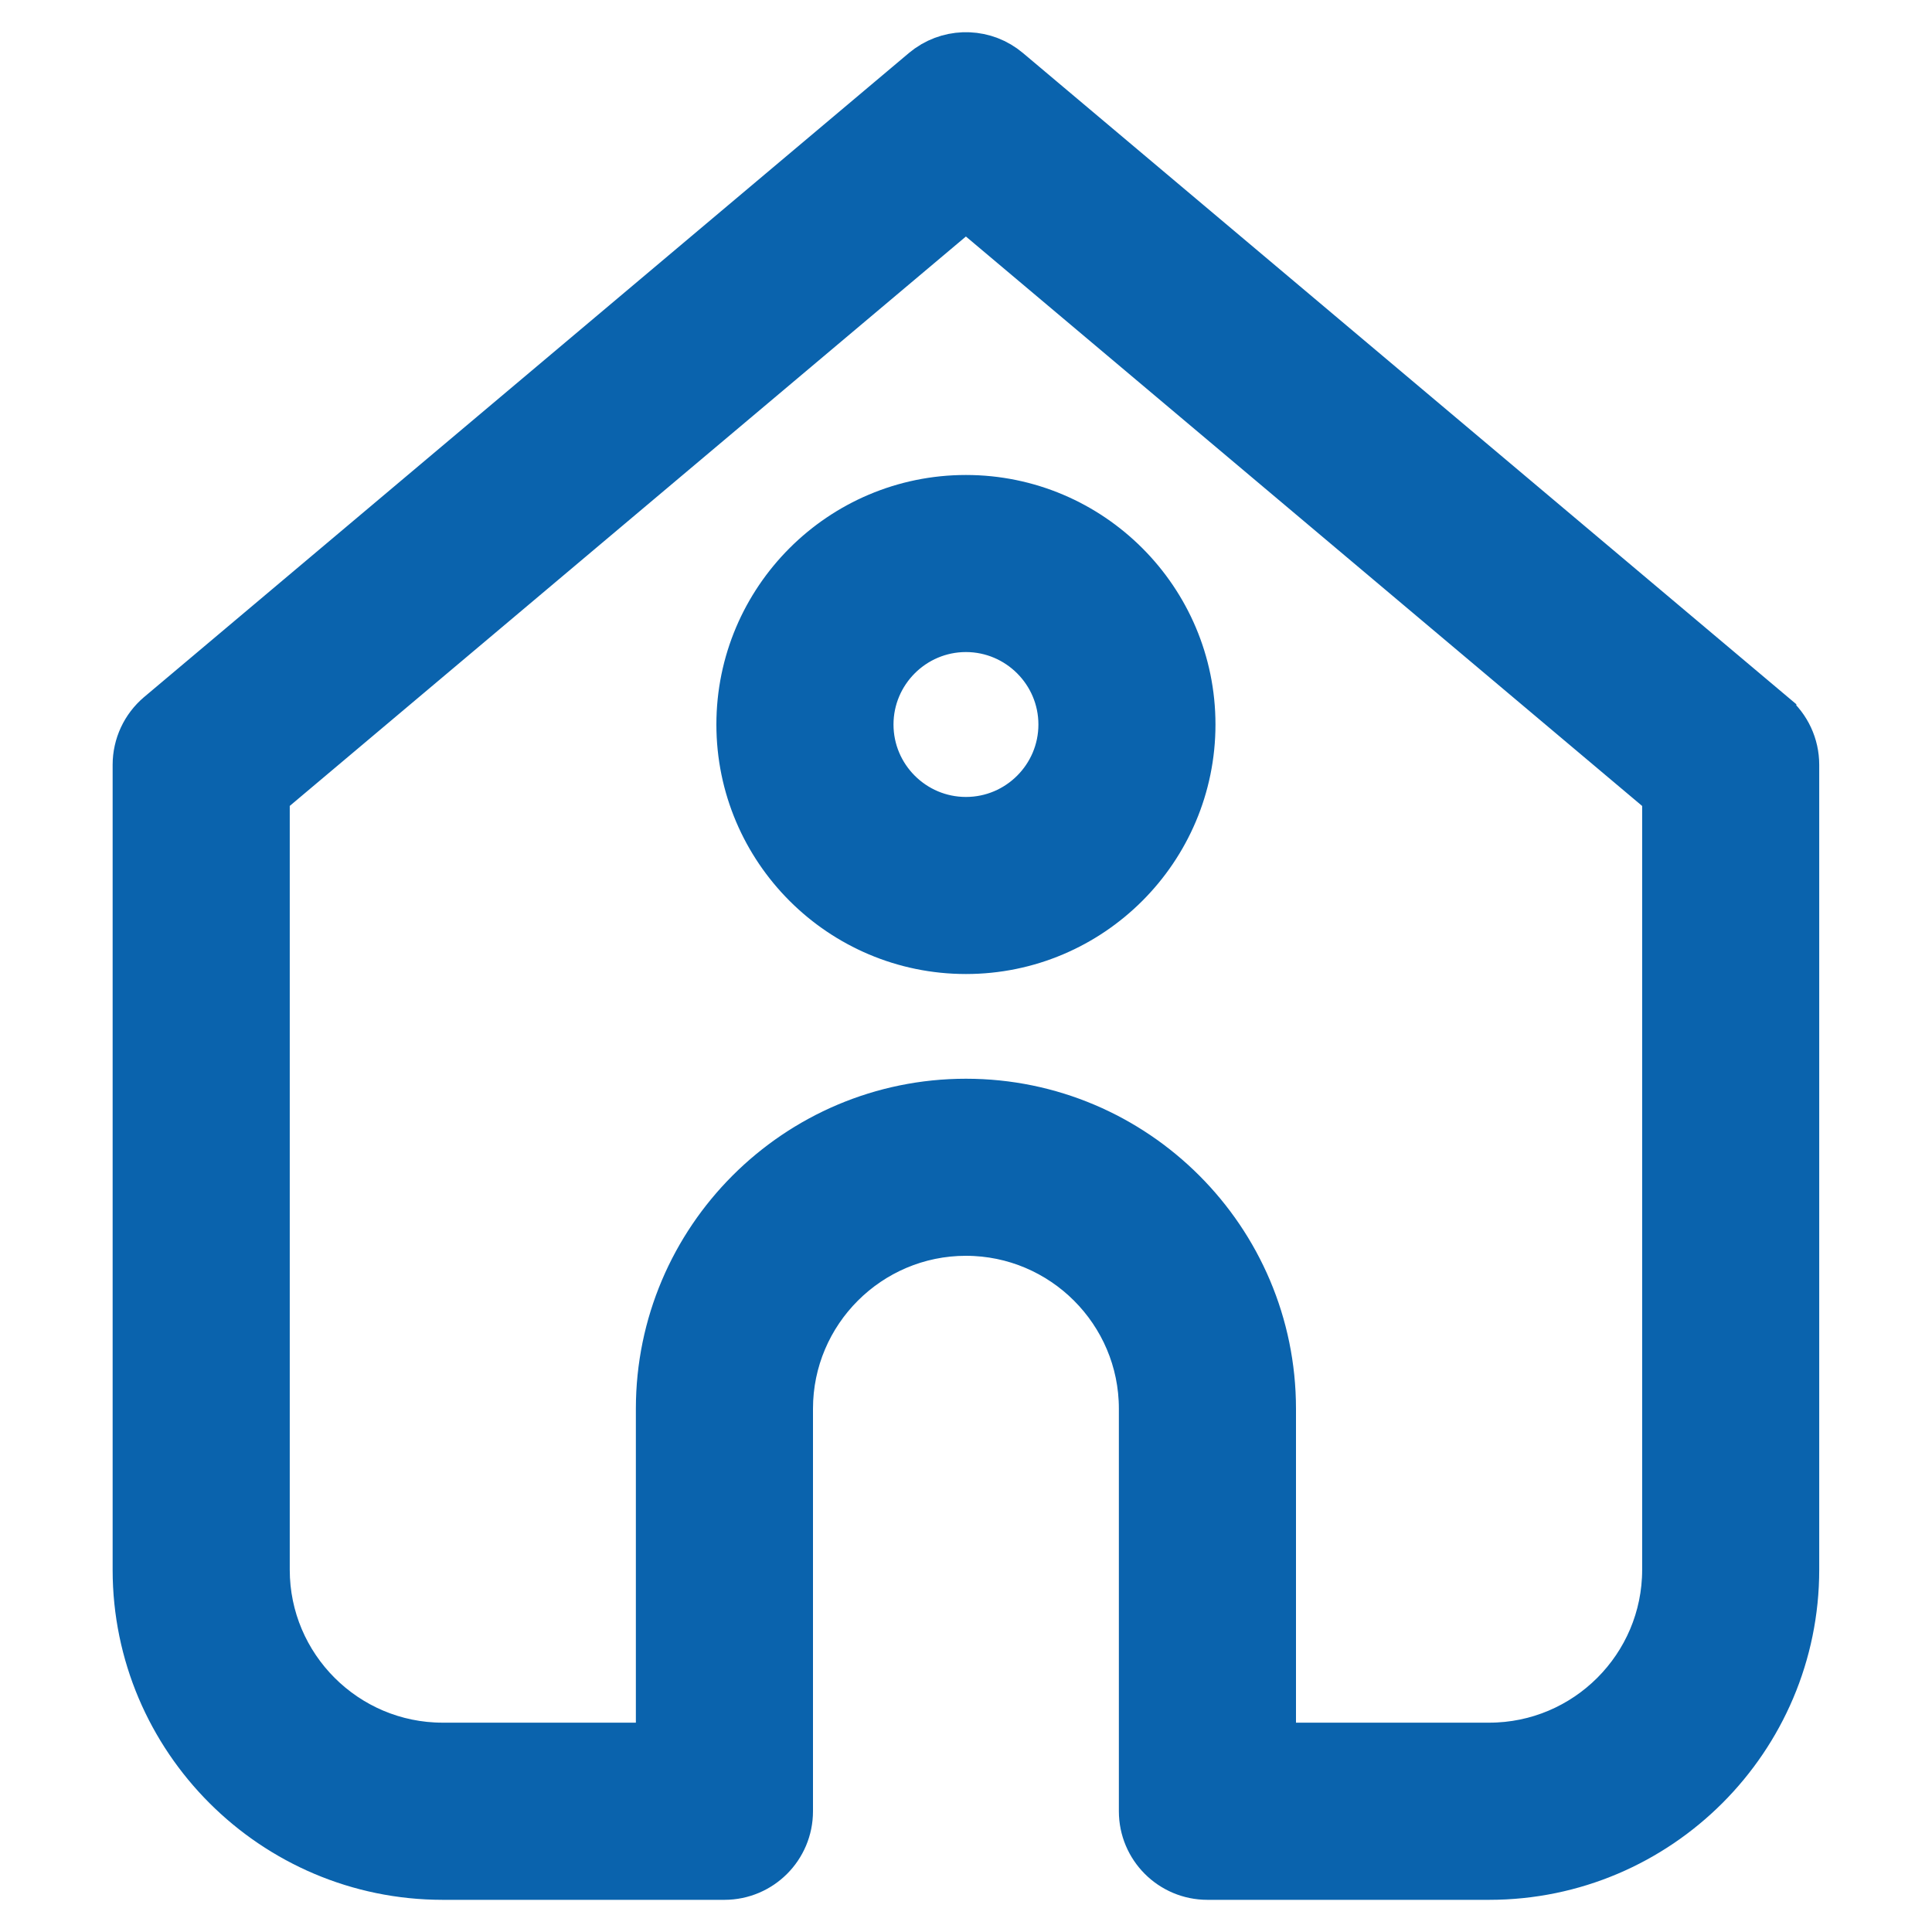 <svg width="40" height="40" viewBox="0 0 40 40" fill="none" xmlns="http://www.w3.org/2000/svg">
<path d="M19.235 1.407C19.726 1.064 20.392 1.088 20.857 1.48L36.691 14.813L36.691 14.814C36.992 15.068 37.165 15.44 37.165 15.834L37.165 32.5C37.165 35.992 34.324 38.834 30.832 38.834L24.999 38.834C24.262 38.834 23.665 38.237 23.665 37.5L23.665 29.166C23.665 27.145 22.02 25.501 19.999 25.5C17.978 25.5 16.332 27.145 16.332 29.166L16.332 37.5C16.332 38.237 15.735 38.833 14.999 38.834L9.165 38.834C5.673 38.833 2.832 35.992 2.832 32.501L2.832 15.834C2.832 15.44 3.006 15.067 3.306 14.814L3.307 14.813L19.14 1.48L19.235 1.407ZM5.499 16.453L5.499 32.501C5.499 34.521 7.144 36.166 9.165 36.166L13.665 36.166L13.665 29.166C13.665 25.674 16.506 22.834 19.999 22.834C23.491 22.834 26.332 25.674 26.332 29.166L26.332 36.166L30.832 36.166C32.853 36.166 34.499 34.522 34.499 32.5L34.499 16.454L19.998 4.243L5.499 16.453ZM19.999 10.334C22.572 10.334 24.665 12.427 24.665 15C24.665 17.574 22.572 19.666 19.999 19.666C17.426 19.666 15.332 17.574 15.332 15C15.332 12.427 17.425 10.334 19.999 10.334ZM19.999 13C18.897 13 17.999 13.898 17.999 15C17.999 16.103 18.897 17 19.999 17C21.101 17 21.999 16.103 21.999 15C21.999 13.898 21.101 13.001 19.999 13Z" fill="#0A63AD" stroke="#0A63AD"/>
</svg>
